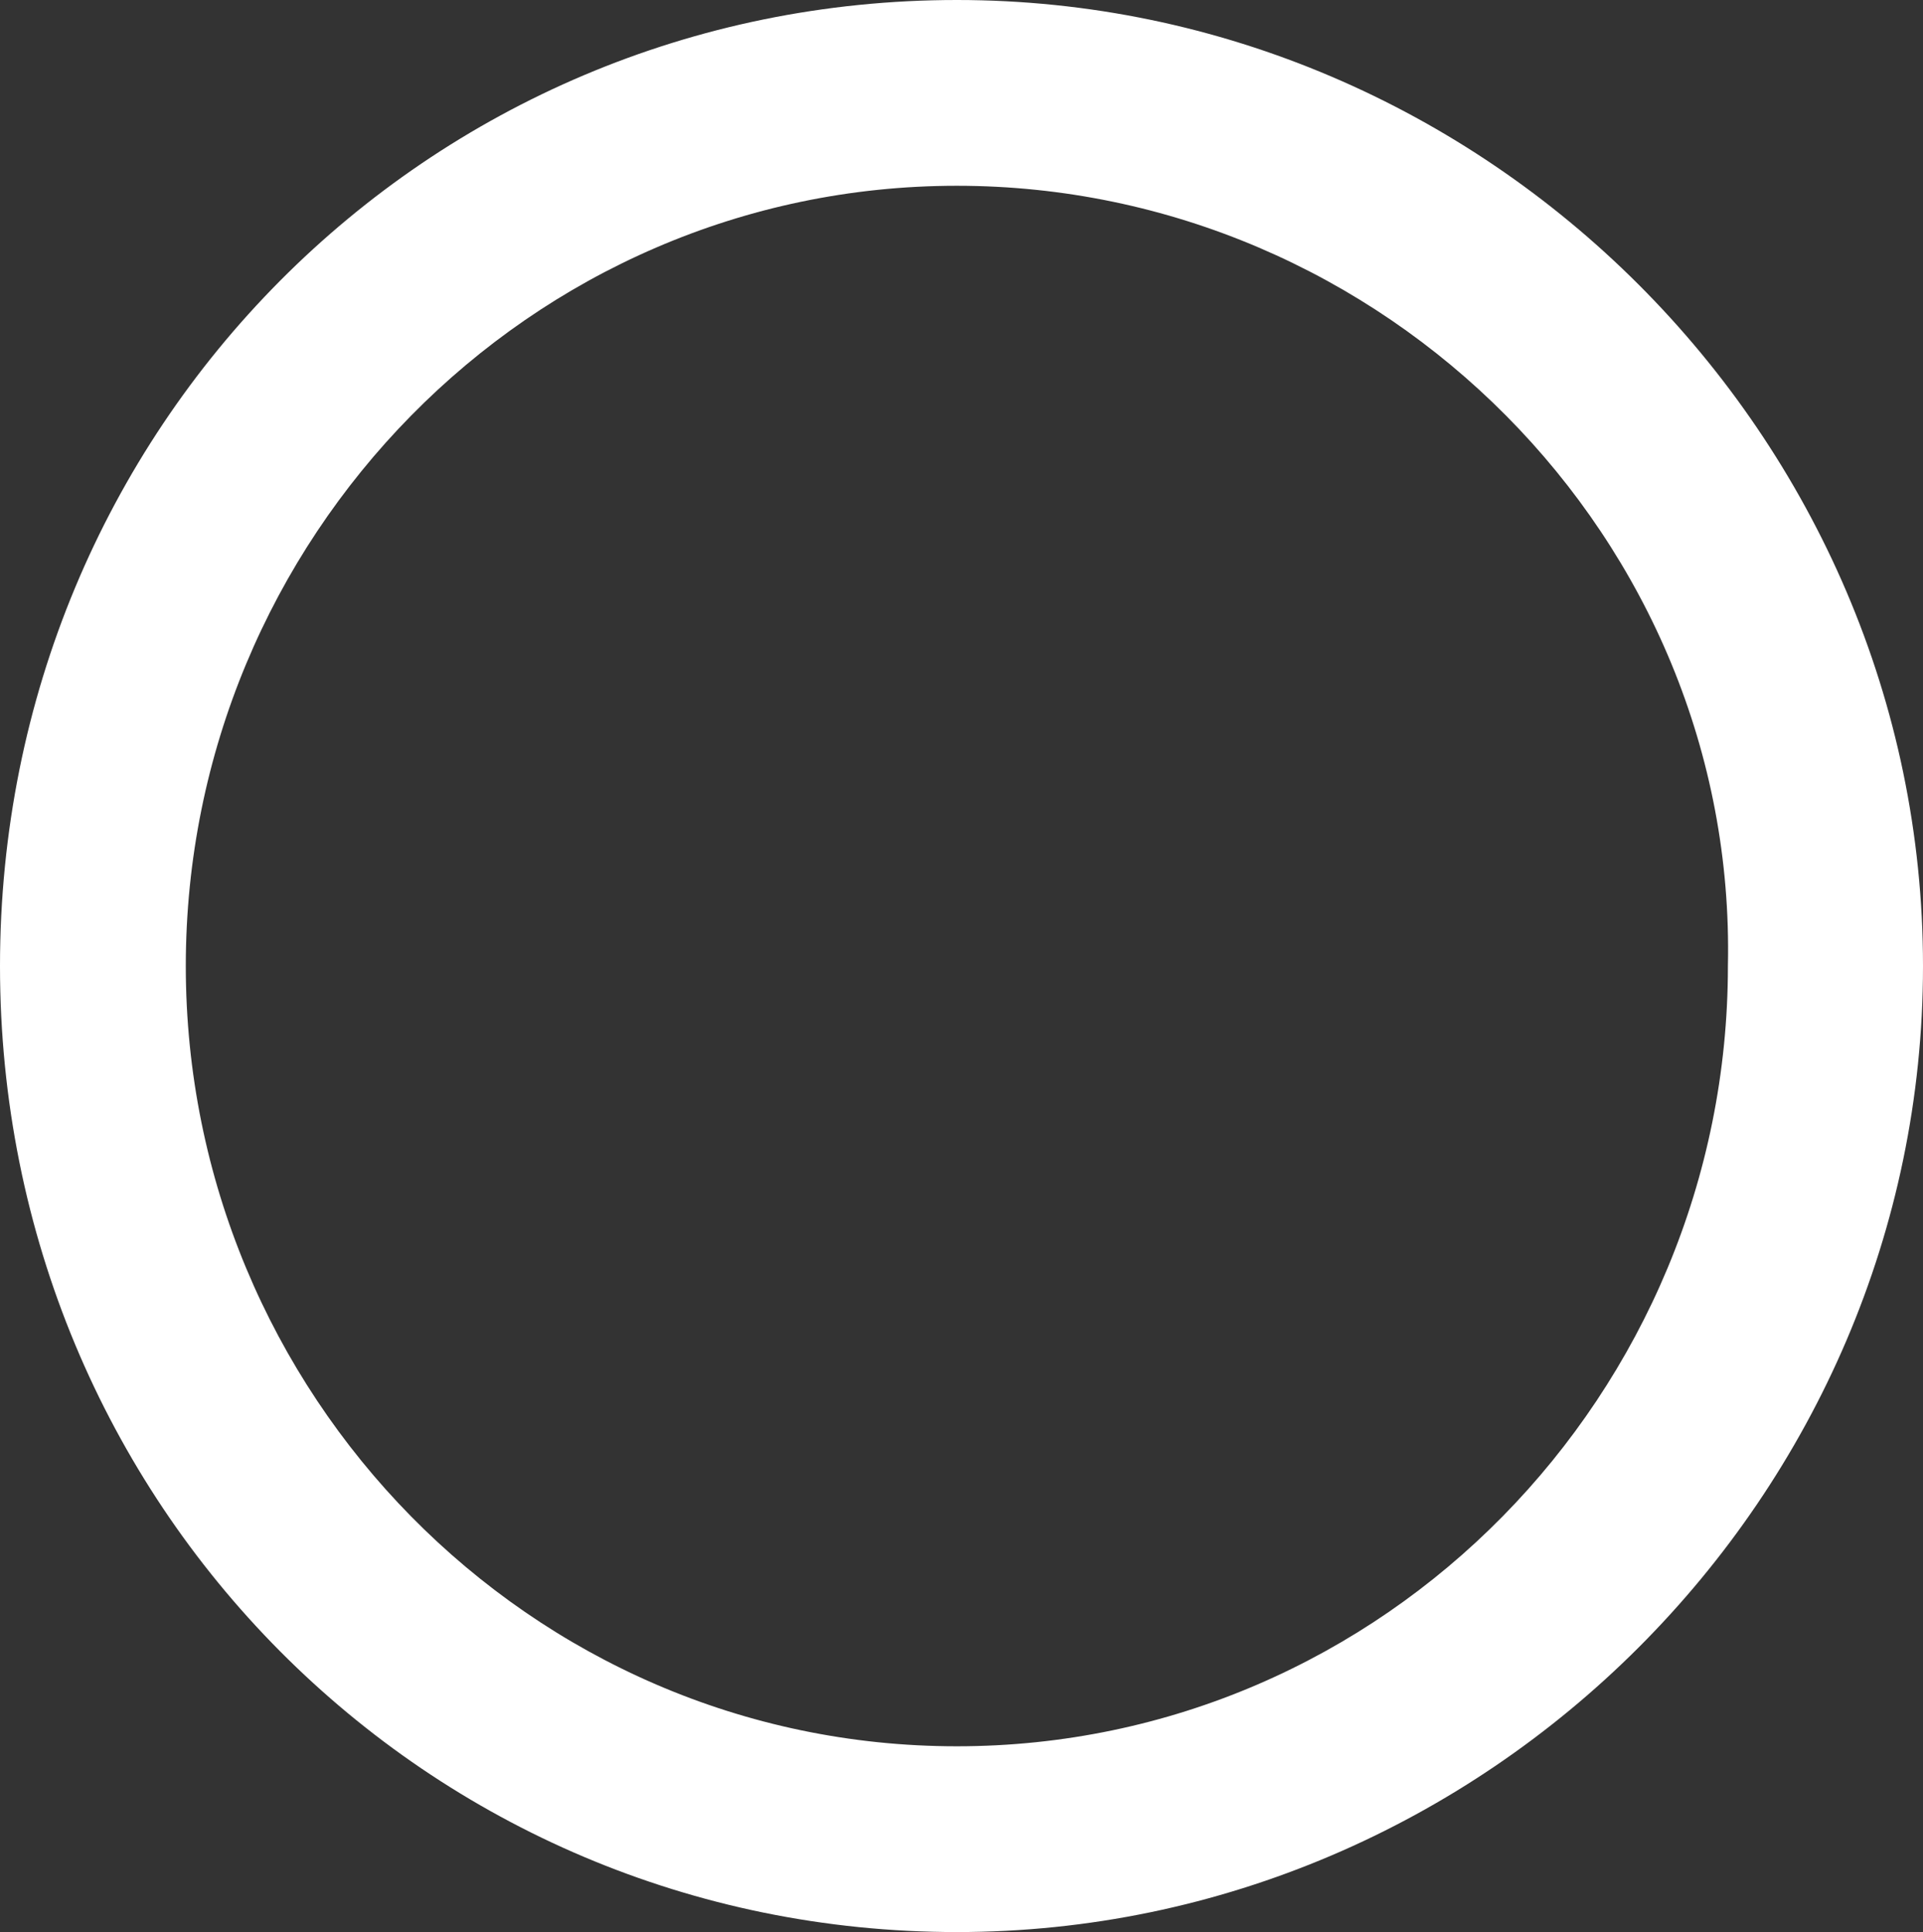 <?xml version="1.0" encoding="utf-8"?>
<!-- Generator: Adobe Illustrator 19.2.1, SVG Export Plug-In . SVG Version: 6.00 Build 0)  -->
<svg version="1.1" id="Layer_1" xmlns="http://www.w3.org/2000/svg" xmlns:xlink="http://www.w3.org/1999/xlink" x="0px" y="0px"
	 viewBox="0 0 20.7 20.8" style="enable-background:new 0 0 20.7 20.8;" xml:space="preserve">
<rect x="0" y="0" width="20.7" height="20.8" fill="#333333" stroke="none"/>
<style type="text/css">
	.st0{fill:#FFFFFF;}
</style>
<path class="st0" d="M10.3,20.8C4.6,20.8,0,16.2,0,10.4S4.6,0,10.3,0C16,0,20.7,4.7,20.7,10.4S16,20.8,10.3,20.8z M10.3,2
	C5.7,2,2,5.8,2,10.4c0,4.6,3.7,8.4,8.3,8.4s8.3-3.8,8.3-8.4C18.7,5.8,14.9,2,10.3,2z"/>
</svg>
